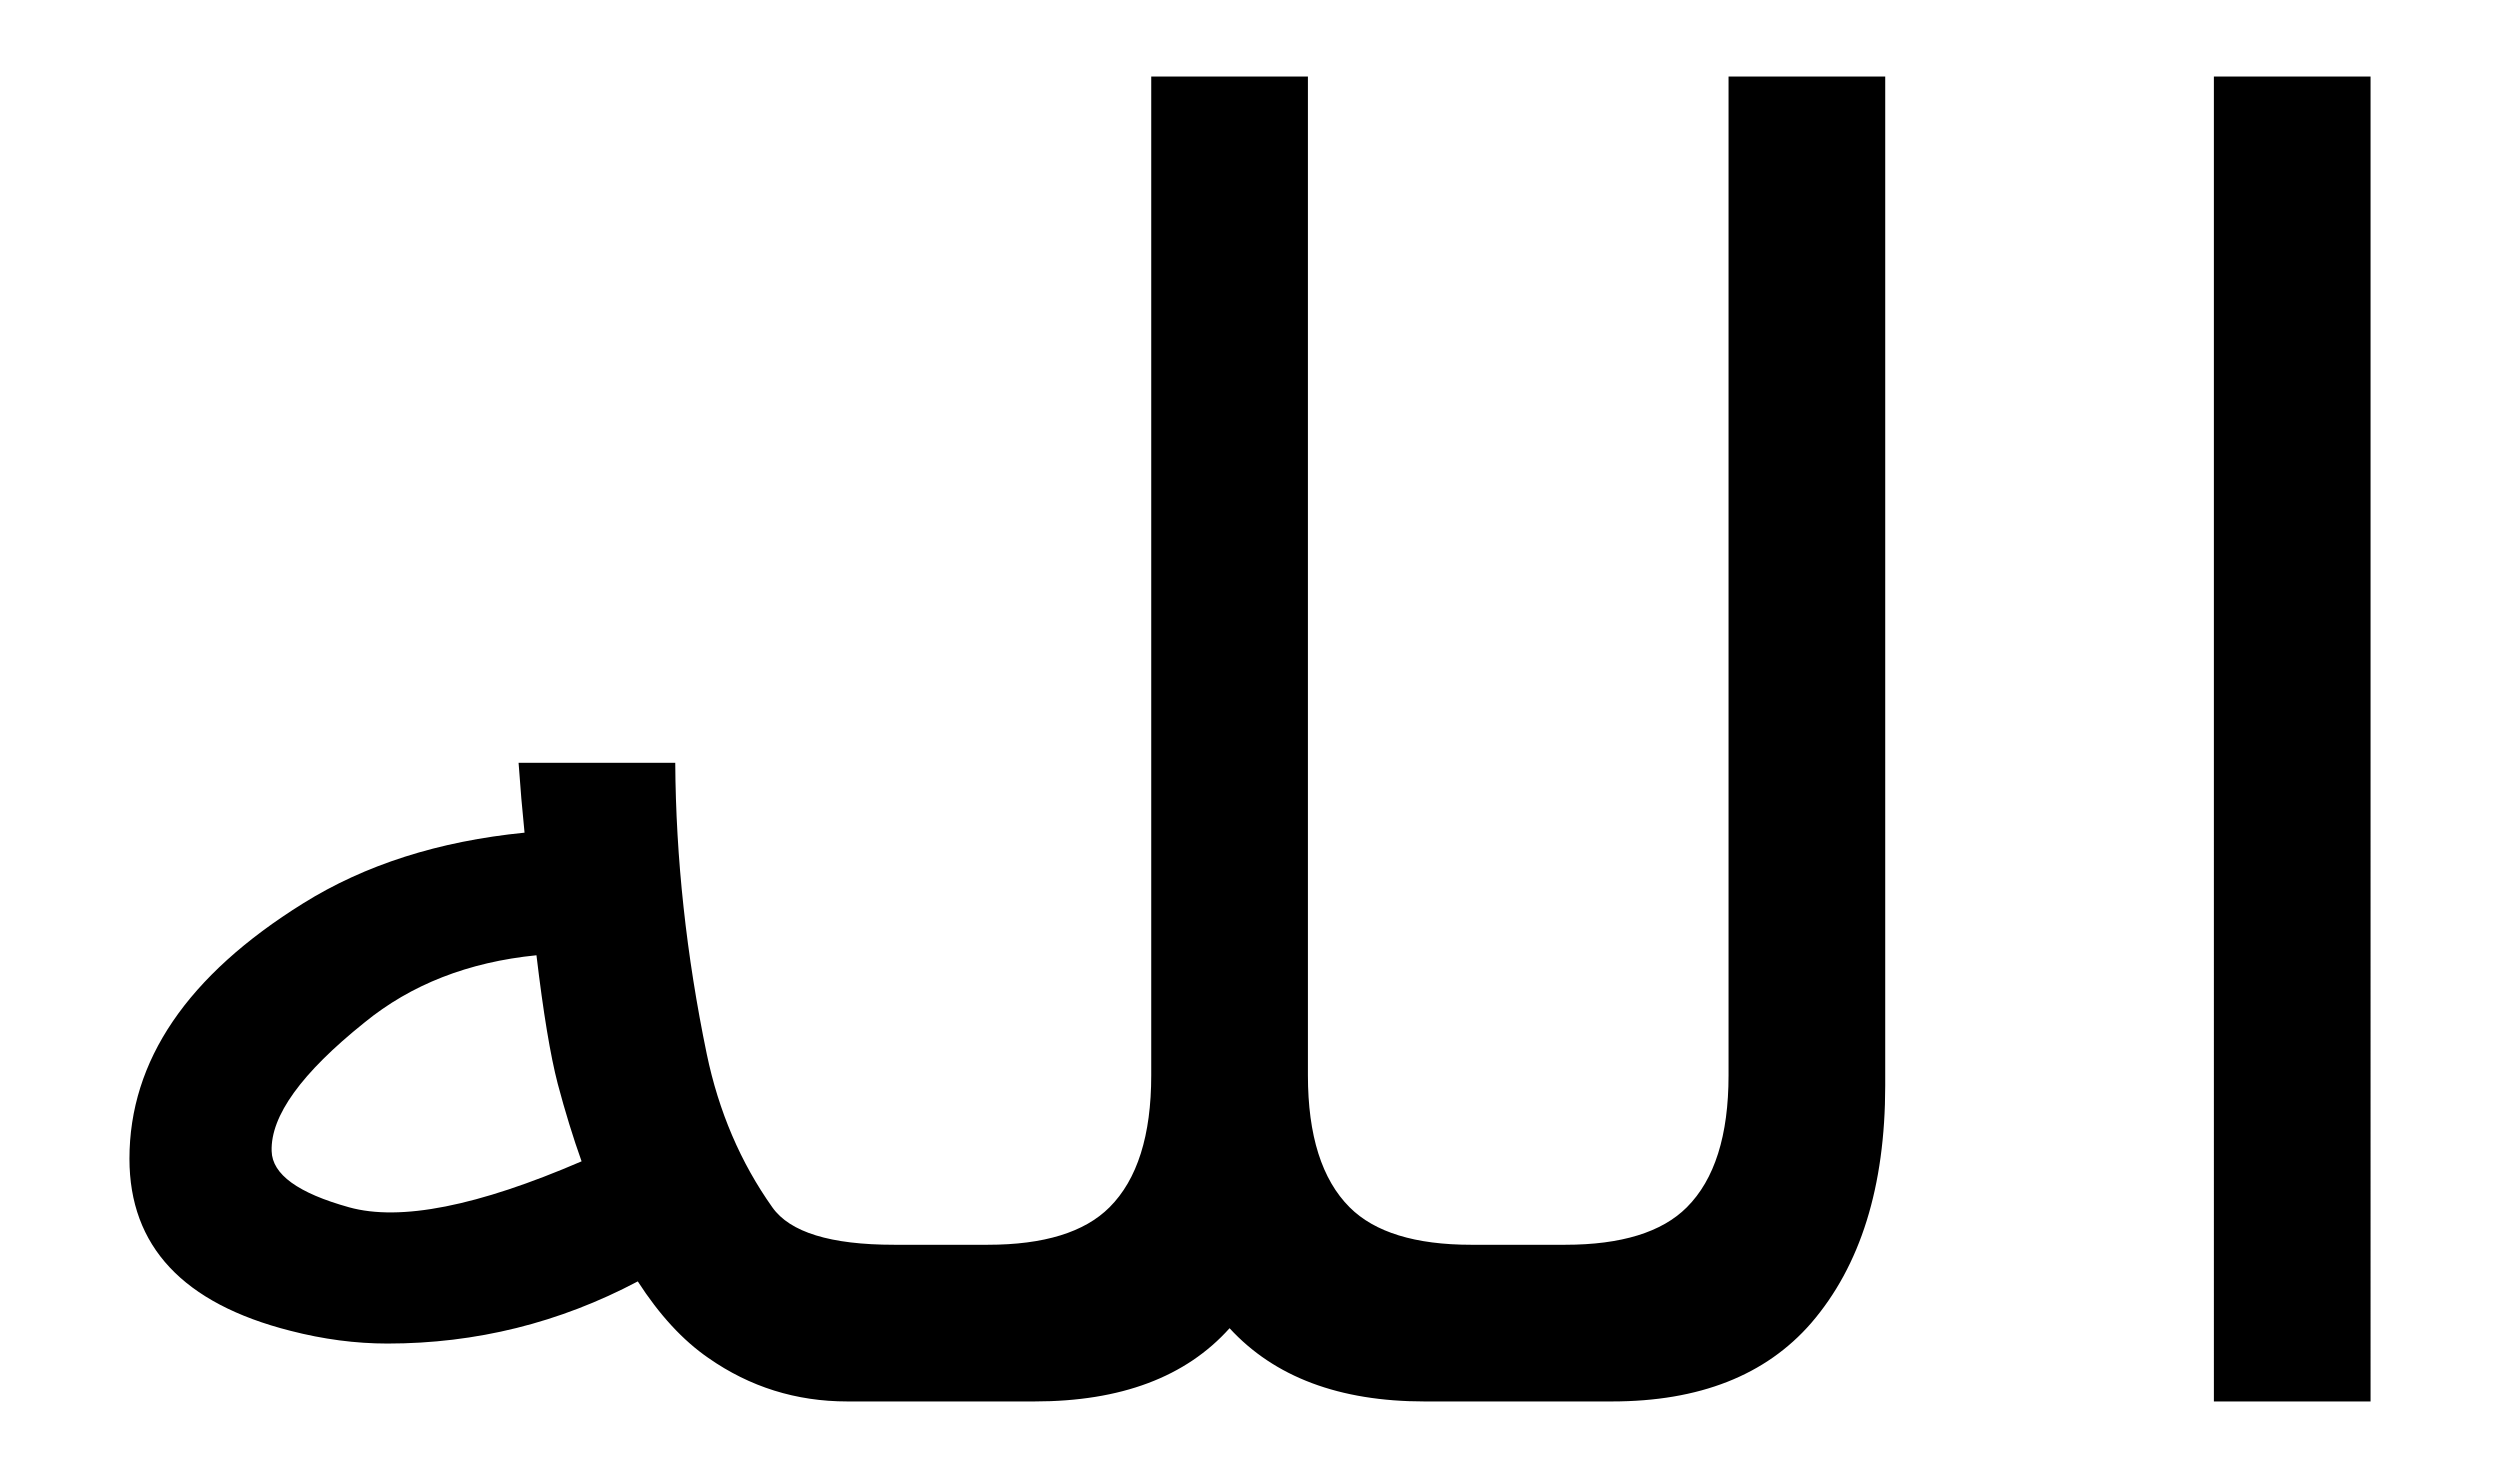 <?xml version="1.0" encoding="UTF-8" standalone="no"?>
<!-- Created with Inkscape (http://www.inkscape.org/) -->

<svg
   width="295.641mm"
   height="174.779mm"
   viewBox="0 0 295.641 174.779"
   version="1.1"
   id="svg5"
   sodipodi:docname="allah-name.svg"
   inkscape:version="1.2.2 (b0a8486541, 2022-12-01)"
   xmlns:inkscape="http://www.inkscape.org/namespaces/inkscape"
   xmlns:sodipodi="http://sodipodi.sourceforge.net/DTD/sodipodi-0.dtd"
   xmlns="http://www.w3.org/2000/svg"
   xmlns:svg="http://www.w3.org/2000/svg">
  <sodipodi:namedview
     id="namedview7"
     pagecolor="#ffffff"
     bordercolor="#cccccc"
     borderopacity="1"
     inkscape:showpageshadow="0"
     inkscape:pageopacity="1"
     inkscape:pagecheckerboard="0"
     inkscape:deskcolor="#d1d1d1"
     inkscape:document-units="mm"
     showgrid="false"
     inkscape:zoom="0.783267"
     inkscape:cx="355.56203"
     inkscape:cy="333.85806"
     inkscape:window-width="1920"
     inkscape:window-height="1043"
     inkscape:window-x="0"
     inkscape:window-y="0"
     inkscape:window-maximized="1"
     inkscape:current-layer="layer1" />
  <defs
     id="defs2" />
  <g
     inkscape:label="Layer 1"
     inkscape:groupmode="layer"
     id="layer1"
     transform="translate(-31.715,-40.023)">
    <g
       aria-label="الله"
       id="text236"
       style="font-size:206.221px;stroke-width:14.483;stroke-dashoffset:68.271">
      <path
         id="path753"
         style="font-family:'DecoType Thuluth';-inkscape-font-specification:'DecoType Thuluth';stroke-width:14.482"
         d="m 100.491,177.357 q -1.51,-4.229 -2.819,-9.163 -1.309,-5.035 -2.517,-15.205 -12.083,1.208 -20.34,7.955 -11.177,8.962 -10.976,15.205 0.101,4.128 9.163,6.646 9.062,2.517 27.489,-5.437 z m -6.746,-38.868 q -0.403,-3.927 -0.705,-8.257 h 18.528 q 0.101,16.917 3.726,34.437 2.115,10.17 7.753,18.125 3.122,4.431 14.399,4.431 h 7.552 v 18.528 h -13.09 q -9.062,0 -16.413,-5.135 -4.531,-3.122 -8.358,-9.062 -13.896,7.351 -29.604,7.351 -5.639,0 -11.479,-1.51 -19.031,-4.833 -19.031,-20.34 0,-17.42 20.542,-30.208 10.976,-6.847 26.18,-8.358 z m 83.375,58.604 q -7.753,8.66 -23.059,8.66 h -13.09 v -18.528 h 7.552 q 9.969,0 14.399,-4.431 4.934,-4.934 4.934,-15.608 V 49.073 h 18.528 V 167.187 q 0,10.674 4.934,15.608 4.431,4.431 14.399,4.431 h 7.552 v 18.528 h -13.09 q -15.104,0 -23.059,-8.66 z m 77.534,-28.698 q 0,17.924 -8.76,28.094 -8.056,9.264 -23.562,9.264 h -13.09 v -18.528 h 7.552 q 9.969,0 14.399,-4.431 4.934,-4.934 4.934,-15.608 V 49.073 h 18.528 z M 293.521,49.073 h 18.528 V 205.753 h -18.528 z" />
    </g>
  </g>
</svg>
